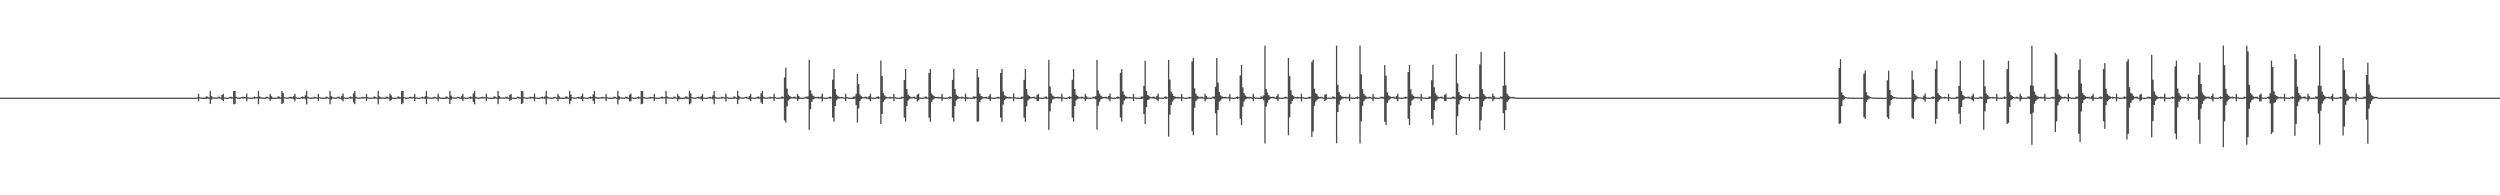 <?xml version="1.0" encoding="UTF-8"?>
<svg xmlns="http://www.w3.org/2000/svg" width="1920" height="150">
  <path d="M0 75.000h1v1.000H0zM1 75.000h1v1.000H1zM2 75.000h1v1.000H2zM3 75.000h1v1.000H3zM4 75.000h1v1.000H4zM5 75.000h1v1.000H5zM6 75.000h1v1.000H6zM7 75.000h1v1.000H7zM8 75.000h1v1.000H8zM9 75.000h1v1.000H9zM10 75.000h1v1.000H10zM11 75.000h1v1.000H11zM12 75.000h1v1.000H12zM13 75.000h1v1.000H13zM14 75.000h1v1.000H14zM15 75.000h1v1.000H15zM16 75.000h1v1.000H16zM17 75.000h1v1.000H17zM18 75.000h1v1.000H18zM19 75.000h1v1.000H19zM20 75.000h1v1.000H20zM21 75.000h1v1.000H21zM22 75.000h1v1.000H22zM23 75.000h1v1.000H23zM24 75.000h1v1.000H24zM25 75.000h1v1.000H25zM26 75.000h1v1.000H26zM27 75.000h1v1.000H27zM28 75.000h1v1.000H28zM29 75.000h1v1.000H29zM30 75.000h1v1.000H30zM31 75.000h1v1.000H31zM32 75.000h1v1.000H32zM33 75.000h1v1.000H33zM34 75.000h1v1.000H34zM35 75.000h1v1.000H35zM36 75.000h1v1.000H36zM37 75.000h1v1.000H37zM38 75.000h1v1.000H38zM39 75.000h1v1.000H39zM40 75.000h1v1.000H40zM41 75.000h1v1.000H41zM42 75.000h1v1.000H42zM43 75.000h1v1.000H43zM44 75.000h1v1.000H44zM45 75.000h1v1.000H45zM46 75.000h1v1.000H46zM47 75.000h1v1.000H47zM48 75.000h1v1.000H48zM49 75.000h1v1.000H49zM50 75.000h1v1.000H50zM51 75.000h1v1.000H51zM52 75.000h1v1.000H52zM53 75.000h1v1.000H53zM54 75.000h1v1.000H54zM55 75.000h1v1.000H55zM56 75.000h1v1.000H56zM57 75.000h1v1.000H57zM58 75.000h1v1.000H58zM59 75.000h1v1.000H59zM60 75.000h1v1.000H60zM61 75.000h1v1.000H61zM62 75.000h1v1.000H62zM63 75.000h1v1.000H63zM64 75.000h1v1.000H64zM65 75.000h1v1.000H65zM66 75.000h1v1.000H66zM67 75.000h1v1.000H67zM68 75.000h1v1.000H68zM69 75.000h1v1.000H69zM70 75.000h1v1.000H70zM71 75.000h1v1.000H71zM72 75.000h1v1.000H72zM73 75.000h1v1.000H73zM74 75.000h1v1.000H74zM75 75.000h1v1.000H75zM76 75.000h1v1.000H76zM77 75.000h1v1.000H77zM78 75.000h1v1.000H78zM79 75.000h1v1.000H79zM80 75.000h1v1.000H80zM81 75.000h1v1.000H81zM82 75.000h1v1.000H82zM83 75.000h1v1.000H83zM84 75.000h1v1.000H84zM85 75.000h1v1.000H85zM86 75.000h1v1.000H86zM87 75.000h1v1.000H87zM88 75.000h1v1.000H88zM89 75.000h1v1.000H89zM90 75.000h1v1.000H90zM91 75.000h1v1.000H91zM92 75.000h1v1.000H92zM93 75.000h1v1.000H93zM94 75.000h1v1.000H94zM95 75.000h1v1.000H95zM96 75.000h1v1.000H96zM97 75.000h1v1.000H97zM98 75.000h1v1.000H98zM99 75.000h1v1.000H99zM100 75.000h1v1.000H100zM101 75.000h1v1.000H101zM102 75.000h1v1.000H102zM103 75.000h1v1.000H103zM104 75.000h1v1.000H104zM105 75.000h1v1.000H105zM106 75.000h1v1.000H106zM107 75.000h1v1.000H107zM108 75.000h1v1.000H108zM109 75.000h1v1.000H109zM110 75.000h1v1.000H110zM111 75.000h1v1.000H111zM112 75.000h1v1.000H112zM113 75.000h1v1.000H113zM114 75.000h1v1.000H114zM115 75.000h1v1.000H115zM116 75.000h1v1.000H116zM117 75.000h1v1.000H117zM118 75.000h1v1.000H118zM119 75.000h1v1.000H119zM120 75.000h1v1.000H120zM121 75.000h1v1.000H121zM122 75.000h1v1.000H122zM123 75.000h1v1.000H123zM124 75.000h1v1.000H124zM125 75.000h1v1.000H125zM126 75.000h1v1.000H126zM127 75.000h1v1.000H127zM128 75.000h1v1.000H128zM129 75.000h1v1.000H129zM130 75.000h1v1.000H130zM131 75.000h1v1.000H131zM132 75.000h1v1.000H132zM133 75.000h1v1.000H133zM134 75.000h1v1.000H134zM135 75.000h1v1.000H135zM136 75.000h1v1.000H136zM137 75.000h1v1.000H137zM138 75.000h1v1.000H138zM139 75.000h1v1.000H139zM140 75.000h1v1.000H140zM141 75.000h1v1.000H141zM142 75.000h1v1.000H142zM143 75.000h1v1.000H143zM144 75.000h1v1.000H144zM145 75.000h1v1.000H145zM146 75.000h1v1.000H146zM147 75.000h1v1.000H147zM148 75.000h1v1.000H148zM149 75.000h1v1.000H149zM150 75.000h1v1.000H150zM151 74.722h1v1.000H151zM152 72.020h1v5.686H152zM153 74.587h1v1.000H153zM154 74.916h1v1.000H154zM155 74.962h1v1.000H155zM156 74.973h1v1.000H156zM157 74.967h1v1.000H157zM158 74.044h1v1.959H158zM159 74.142h1v1.625H159zM160 74.861h1v1.000H160zM161 69.808h1v10.137H161zM162 73.796h1v2.728H162zM163 74.757h1v1.000H163zM164 74.860h1v1.000H164zM165 74.859h1v1.000H165zM166 74.905h1v1.000H166zM167 74.264h1v1.304H167zM168 74.302h1v1.488H168zM169 74.887h1v1.000H169zM170 72.965h1v3.779H170zM171 72.065h1v5.482H171zM172 74.820h1v1.000H172zM173 74.959h1v1.000H173zM174 74.974h1v1.000H174zM175 74.982h1v1.000H175zM176 74.446h1v1.025H176zM177 74.270h1v1.516H177zM178 74.723h1v1.000H178zM179 69.866h1v10.278H179zM180 69.746h1v10.065H180zM181 74.321h1v1.156H181zM182 74.858h1v1.000H182zM183 74.887h1v1.000H183zM184 74.868h1v1.000H184zM185 74.586h1v1.000H185zM186 74.252h1v1.556H186zM187 74.616h1v1.000H187zM188 74.520h1v1.123H188zM189 71.843h1v5.961H189zM190 74.731h1v1.000H190zM191 74.940h1v1.000H191zM192 74.964h1v1.000H192zM193 74.979h1v1.000H193zM194 74.659h1v1.000H194zM195 74.156h1v1.711H195zM196 74.588h1v1.000H196zM197 74.492h1v1.036H197zM198 69.854h1v10.192H198zM199 74.106h1v1.615H199zM200 74.760h1v1.000H200zM201 74.872h1v1.000H201zM202 74.864h1v1.000H202zM203 74.916h1v1.000H203zM204 74.324h1v1.383H204zM205 74.348h1v1.204H205zM206 74.898h1v1.000H206zM207 72.144h1v5.482H207zM208 73.902h1v2.246H208zM209 74.911h1v1.000H209zM210 74.960h1v1.000H210zM211 74.975h1v1.000H211zM212 74.967h1v1.000H212zM213 74.095h1v1.587H213zM214 74.192h1v1.759H214zM215 74.867h1v1.000H215zM216 69.845h1v10.101H216zM217 71.438h1v7.766H217zM218 74.533h1v1.000H218zM219 74.859h1v1.000H219zM220 74.889h1v1.000H220zM221 74.861h1v1.000H221zM222 74.430h1v1.069H222zM223 74.239h1v1.574H223zM224 74.714h1v1.000H224zM225 73.834h1v2.436H225zM226 72.020h1v5.812H226zM227 74.769h1v1.000H227zM228 74.944h1v1.000H228zM229 74.968h1v1.000H229zM230 74.981h1v1.000H230zM231 74.494h1v1.097H231zM232 74.076h1v1.916H232zM233 74.528h1v1.000H233zM234 73.129h1v3.161H234zM235 69.731h1v10.424H235zM236 74.305h1v1.287H236zM237 74.826h1v1.000H237zM238 74.870h1v1.000H238zM239 74.869h1v1.000H239zM240 74.743h1v1.000H240zM241 74.264h1v1.527H241zM242 74.546h1v1.000H242zM243 74.789h1v1.000H243zM244 72.101h1v5.454H244zM245 74.594h1v1.000H245zM246 74.922h1v1.000H246zM247 74.966h1v1.000H247zM248 74.975h1v1.000H248zM249 74.966h1v1.000H249zM250 74.254h1v1.509H250zM251 74.327h1v1.275H251zM252 74.890h1v1.000H252zM253 69.842h1v10.224H253zM254 73.834h1v2.684H254zM255 74.600h1v1.000H255zM256 74.864h1v1.000H256zM257 74.865h1v1.000H257zM258 74.873h1v1.000H258zM259 74.242h1v1.279H259zM260 74.272h1v1.516H260zM261 74.886h1v1.000H261zM262 73.582h1v3.075H262zM263 71.875h1v5.971H263zM264 74.797h1v1.000H264zM265 74.952h1v1.000H265zM266 74.972h1v1.000H266zM267 74.981h1v1.000H267zM268 74.390h1v1.145H268zM269 74.164h1v1.710H269zM270 74.687h1v1.000H270zM271 71.673h1v6.971H271zM272 69.849h1v10.120H272zM273 74.297h1v1.300H273zM274 74.824h1v1.000H274zM275 74.889h1v1.000H275zM276 74.862h1v1.000H276zM277 74.636h1v1.000H277zM278 74.330h1v1.383H278zM279 74.662h1v1.000H279zM280 74.547h1v1.011H280zM281 72.178h1v5.482H281zM282 74.611h1v1.000H282zM283 74.947h1v1.000H283zM284 74.968h1v1.000H284zM285 74.975h1v1.000H285zM286 74.682h1v1.000H286zM287 74.103h1v1.854H287zM288 74.385h1v1.214H288zM289 74.887h1v1.000H289zM290 69.704h1v10.471H290zM291 74.086h1v1.874H291zM292 74.763h1v1.000H292zM293 74.869h1v1.000H293zM294 74.868h1v1.000H294zM295 74.915h1v1.000H295zM296 74.235h1v1.583H296zM297 74.352h1v1.330H297zM298 74.882h1v1.000H298zM299 71.918h1v5.773H299zM300 73.192h1v3.619H300zM301 74.906h1v1.000H301zM302 74.957h1v1.000H302zM303 74.973h1v1.000H303zM304 74.981h1v1.000H304zM305 74.085h1v1.545H305zM306 74.171h1v1.826H306zM307 74.859h1v1.000H307zM308 69.867h1v10.224H308zM309 69.815h1v9.481H309zM310 74.539h1v1.000H310zM311 74.858h1v1.000H311zM312 74.888h1v1.000H312zM313 74.866h1v1.000H313zM314 74.440h1v1.041H314zM315 74.255h1v1.517H315zM316 74.729h1v1.000H316zM317 74.342h1v1.235H317zM318 72.126h1v5.473H318zM319 74.778h1v1.000H319zM320 74.946h1v1.000H320zM321 74.970h1v1.000H321zM322 74.982h1v1.000H322zM323 74.590h1v1.000H323zM324 74.259h1v1.510H324zM325 74.634h1v1.000H325zM326 73.914h1v2.120H326zM327 69.851h1v10.144H327zM328 74.300h1v1.406H328zM329 74.824h1v1.000H329zM330 74.874h1v1.000H330zM331 74.863h1v1.000H331zM332 74.752h1v1.000H332zM333 74.248h1v1.547H333zM334 74.505h1v1.000H334zM335 74.886h1v1.000H335zM336 71.910h1v5.977H336zM337 74.352h1v1.257H337zM338 74.915h1v1.000H338zM339 74.962h1v1.000H339zM340 74.973h1v1.000H340zM341 74.965h1v1.000H341zM342 74.171h1v1.709H342zM343 74.264h1v1.460H343zM344 74.879h1v1.000H344zM345 69.845h1v10.047H345zM346 73.366h1v3.342H346zM347 74.597h1v1.000H347zM348 74.860h1v1.000H348zM349 74.859h1v1.000H349zM350 74.874h1v1.000H350zM351 74.336h1v1.132H351zM352 74.368h1v1.350H352zM353 74.898h1v1.000H353zM354 73.810h1v2.357H354zM355 72.085h1v5.453H355zM356 74.775h1v1.000H356zM357 74.956h1v1.000H357zM358 74.974h1v1.000H358zM359 74.982h1v1.000H359zM360 74.328h1v1.247H360zM361 74.111h1v1.852H361zM362 74.660h1v1.000H362zM363 71.705h1v6.511H363zM364 69.786h1v10.327H364zM365 74.318h1v1.275H365zM366 74.826h1v1.000H366zM367 74.871h1v1.000H367zM368 74.867h1v1.000H368zM369 74.576h1v1.000H369zM370 74.226h1v1.572H370zM371 74.623h1v1.000H371zM372 74.597h1v1.000H372zM373 71.943h1v5.796H373zM374 74.575h1v1.000H374zM375 74.917h1v1.000H375zM376 74.963h1v1.000H376zM377 74.973h1v1.000H377zM378 74.926h1v1.000H378zM379 74.058h1v1.916H379zM380 74.248h1v1.360H380zM381 74.862h1v1.000H381zM382 69.855h1v10.163H382zM383 73.841h1v2.151H383zM384 74.760h1v1.000H384zM385 74.873h1v1.000H385zM386 74.863h1v1.000H386zM387 74.916h1v1.000H387zM388 74.260h1v1.299H388zM389 74.292h1v1.487H389zM390 74.888h1v1.000H390zM391 72.864h1v4.773H391zM392 72.157h1v4.632H392zM393 74.886h1v1.000H393zM394 74.960h1v1.000H394zM395 74.974h1v1.000H395zM396 74.982h1v1.000H396zM397 74.265h1v1.208H397zM398 74.343h1v1.432H398zM399 74.823h1v1.000H399zM400 69.844h1v10.074H400zM401 70.025h1v9.285H401zM402 74.533h1v1.000H402zM403 74.860h1v1.000H403zM404 74.888h1v1.000H404zM405 74.860h1v1.000H405zM406 74.592h1v1.000H406zM407 74.255h1v1.546H407zM408 74.636h1v1.000H408zM409 74.374h1v1.277H409zM410 71.812h1v5.953H410zM411 74.754h1v1.000H411zM412 74.939h1v1.000H412zM413 74.967h1v1.000H413zM414 74.978h1v1.000H414zM415 74.549h1v1.000H415zM416 74.178h1v1.708H416zM417 74.580h1v1.000H417zM418 74.054h1v1.895H418zM419 69.759h1v10.374H419zM420 74.120h1v1.563H420zM421 74.762h1v1.000H421zM422 74.871h1v1.000H422zM423 74.868h1v1.000H423zM424 74.915h1v1.000H424zM425 74.332h1v1.390H425zM426 74.461h1v1.000H426zM427 74.896h1v1.000H427zM428 72.110h1v5.459H428zM429 74.004h1v1.908H429zM430 74.921h1v1.000H430zM431 74.959h1v1.000H431zM432 74.975h1v1.000H432zM433 74.966h1v1.000H433zM434 74.086h1v1.587H434zM435 74.177h1v1.763H435zM436 74.866h1v1.000H436zM437 69.858h1v10.183H437zM438 72.648h1v4.814H438zM439 74.600h1v1.000H439zM440 74.859h1v1.000H440zM441 74.889h1v1.000H441zM442 74.864h1v1.000H442zM443 74.423h1v1.076H443zM444 74.231h1v1.574H444zM445 74.816h1v1.000H445zM446 73.797h1v2.464H446zM447 71.974h1v5.807H447zM448 74.766h1v1.000H448zM449 74.943h1v1.000H449zM450 74.968h1v1.000H450zM451 74.981h1v1.000H451zM452 74.485h1v1.098H452zM453 74.065h1v1.917H453zM454 74.533h1v1.000H454zM455 72.541h1v4.925H455zM456 69.847h1v10.096H456zM457 74.294h1v1.304H457zM458 74.824h1v1.000H458zM459 74.875h1v1.000H459zM460 74.861h1v1.000H460zM461 74.647h1v1.000H461zM462 74.266h1v1.518H462zM463 74.628h1v1.000H463zM464 74.741h1v1.000H464zM465 72.190h1v5.481H465zM466 74.613h1v1.000H466zM467 74.923h1v1.000H467zM468 74.965h1v1.000H468zM469 74.975h1v1.000H469zM470 74.969h1v1.000H470zM471 74.272h1v1.509H471zM472 74.358h1v1.237H472zM473 74.893h1v1.000H473zM474 69.731h1v10.423H474zM475 73.823h1v2.690H475zM476 74.761h1v1.000H476zM477 74.865h1v1.000H477zM478 74.869h1v1.000H478zM479 74.913h1v1.000H479zM480 74.251h1v1.330H480zM481 74.368h1v1.437H481zM482 74.884h1v1.000H482zM483 72.788h1v4.978H483zM484 71.838h1v5.946H484zM485 74.802h1v1.000H485zM486 74.956h1v1.000H486zM487 74.972h1v1.000H487zM488 74.981h1v1.000H488zM489 74.383h1v1.151H489zM490 74.156h1v1.707H490zM491 74.691h1v1.000H491zM492 69.864h1v10.200H492zM493 69.843h1v9.862H493zM494 74.538h1v1.000H494zM495 74.859h1v1.000H495zM496 74.888h1v1.000H496zM497 74.865h1v1.000H497zM498 74.630h1v1.000H498zM499 74.323h1v1.382H499zM500 74.666h1v1.000H500zM501 74.551h1v1.017H501zM502 72.136h1v5.476H502zM503 74.752h1v1.000H503zM504 74.946h1v1.000H504zM505 74.968h1v1.000H505zM506 74.982h1v1.000H506zM507 74.556h1v1.000H507zM508 74.093h1v1.855H508zM509 74.550h1v1.000H509zM510 74.492h1v1.040H510zM511 69.849h1v10.120H511zM512 74.101h1v1.608H512zM513 74.759h1v1.000H513zM514 74.874h1v1.000H514zM515 74.862h1v1.000H515zM516 74.916h1v1.000H516zM517 74.237h1v1.574H517zM518 74.274h1v1.351H518zM519 74.883h1v1.000H519zM520 72.008h1v5.811H520zM521 73.835h1v2.368H521zM522 74.905h1v1.000H522zM523 74.958h1v1.000H523zM524 74.974h1v1.000H524zM525 74.967h1v1.000H525zM526 74.073h1v1.636H526zM527 74.179h1v1.810H527zM528 74.864h1v1.000H528zM529 69.705h1v10.470H529zM530 71.678h1v7.664H530zM531 74.544h1v1.000H531zM532 74.858h1v1.000H532zM533 74.886h1v1.000H533zM534 74.868h1v1.000H534zM535 74.456h1v1.028H535zM536 74.262h1v1.527H536zM537 74.722h1v1.000H537zM538 73.818h1v2.352H538zM539 72.093h1v5.447H539zM540 74.777h1v1.000H540zM541 74.945h1v1.000H541zM542 74.970h1v1.000H542zM543 74.980h1v1.000H543zM544 74.605h1v1.000H544zM545 74.279h1v1.507H545zM546 74.627h1v1.000H546zM547 73.139h1v3.152H547zM548 69.813h1v10.277H548zM549 74.314h1v1.280H549zM550 74.825h1v1.000H550zM551 74.872h1v1.000H551zM552 74.866h1v1.000H552zM553 74.734h1v1.000H553zM554 74.241h1v1.545H554zM555 74.525h1v1.000H555zM556 74.763h1v1.000H556zM557 71.865h1v5.967H557zM558 74.565h1v1.000H558zM559 74.914h1v1.000H559zM560 74.962h1v1.000H560zM561 74.973h1v1.000H561zM562 74.964h1v1.000H562zM563 74.162h1v1.709H563zM564 74.248h1v1.431H564zM565 74.877h1v1.000H565zM566 69.852h1v10.143H566zM567 73.831h1v2.688H567zM568 74.598h1v1.000H568zM569 74.863h1v1.000H569zM570 74.863h1v1.000H570zM571 74.876h1v1.000H571zM572 74.328h1v1.140H572zM573 74.355h1v1.356H573zM574 74.898h1v1.000H574zM575 73.682h1v2.849H575zM576 72.168h1v5.481H576zM577 74.812h1v1.000H577zM578 74.955h1v1.000H578zM579 74.974h1v1.000H579zM580 74.982h1v1.000H580zM581 74.343h1v1.238H581zM582 74.100h1v1.855H582zM583 74.659h1v1.000H583zM584 71.634h1v7.024H584zM585 69.845h1v10.047H585zM586 74.287h1v1.311H586zM587 74.824h1v1.000H587zM588 74.888h1v1.000H588zM589 74.859h1v1.000H589zM590 74.590h1v1.000H590zM591 74.243h1v1.573H591zM592 74.612h1v1.000H592zM593 74.538h1v1.093H593zM594 71.909h1v5.780H594zM595 74.567h1v1.000H595zM596 74.941h1v1.000H596zM597 74.965h1v1.000H597zM598 74.973h1v1.000H598zM599 74.693h1v1.000H599zM600 74.082h1v1.913H600zM601 74.428h1v1.184H601zM602 59.511h1v32.973H602zM603 51.916h1v42.129H603zM604 68.062h1v13.674H604zM605 72.670h1v4.486H605zM606 73.696h1v2.471H606zM607 74.360h1v1.389H607zM608 74.626h1v1.000H608zM609 74.281h1v1.463H609zM610 74.206h1v1.393H610zM611 74.876h1v1.000H611zM612 72.102h1v5.491H612zM613 73.756h1v2.435H613zM614 74.905h1v1.000H614zM615 74.958h1v1.000H615zM616 74.973h1v1.000H616zM617 74.982h1v1.000H617zM618 74.234h1v1.287H618zM619 74.308h1v1.485H619zM620 74.042h1v1.967H620zM621 45.886h1v53.824H621zM622 69.381h1v14.541H622zM623 71.971h1v6.196H623zM624 73.505h1v2.794H624zM625 74.164h1v1.711H625zM626 74.567h1v1.000H626zM627 74.385h1v1.141H627zM628 74.244h1v1.543H628zM629 74.672h1v1.000H629zM630 74.146h1v1.506H630zM631 71.839h1v6.086H631zM632 74.754h1v1.000H632zM633 74.934h1v1.000H633zM634 74.966h1v1.000H634zM635 74.979h1v1.000H635zM636 74.526h1v1.029H636zM637 74.126h1v1.795H637zM638 74.563h1v1.000H638zM639 61.243h1v29.097H639zM640 52.979h1v40.452H640zM641 68.338h1v13.123H641zM642 72.717h1v4.374H642zM643 73.853h1v2.074H643zM644 74.363h1v1.371H644zM645 74.634h1v1.000H645zM646 74.282h1v1.416H646zM647 74.524h1v1.000H647zM648 74.883h1v1.000H648zM649 72.033h1v5.526H649zM650 74.441h1v1.147H650zM651 74.924h1v1.000H651zM652 74.965h1v1.000H652zM653 74.973h1v1.000H653zM654 74.964h1v1.000H654zM655 74.070h1v1.932H655zM656 74.204h1v1.645H656zM657 71.989h1v8.742H657zM658 56.676h1v37.500H658zM659 64.578h1v18.698H659zM660 72.518h1v5.164H660zM661 73.868h1v2.282H661zM662 74.447h1v1.136H662zM663 74.676h1v1.000H663zM664 74.180h1v1.380H664zM665 74.284h1v1.551H665zM666 74.858h1v1.000H666zM667 73.676h1v2.640H667zM668 71.884h1v5.886H668zM669 74.756h1v1.000H669zM670 74.951h1v1.000H670zM671 74.970h1v1.000H671zM672 74.981h1v1.000H672zM673 74.257h1v1.390H673zM674 74.010h1v2.007H674zM675 74.630h1v1.000H675zM676 46.464h1v48.753H676zM677 58.423h1v29.120H677zM678 71.556h1v6.604H678zM679 73.307h1v3.396H679zM680 74.226h1v1.538H680zM681 74.575h1v1.000H681zM682 74.578h1v1.016H682zM683 74.246h1v1.521H683zM684 74.602h1v1.000H684zM685 74.580h1v1.000H685zM686 72.101h1v5.591H686zM687 74.588h1v1.000H687zM688 74.925h1v1.000H688zM689 74.965h1v1.000H689zM690 74.973h1v1.000H690zM691 74.916h1v1.000H691zM692 74.227h1v1.584H692zM693 74.377h1v1.131H693zM694 61.450h1v28.868H694zM695 53.006h1v40.396H695zM696 68.371h1v13.063H696zM697 72.722h1v4.443H697zM698 73.716h1v2.439H698zM699 74.352h1v1.381H699zM700 74.631h1v1.000H700zM701 74.273h1v1.292H701zM702 74.212h1v1.569H702zM703 74.874h1v1.000H703zM704 72.590h1v5.341H704zM705 71.908h1v5.130H705zM706 74.878h1v1.000H706zM707 74.955h1v1.000H707zM708 74.971h1v1.000H708zM709 74.978h1v1.000H709zM710 74.145h1v1.429H710zM711 74.222h1v1.694H711zM712 74.790h1v1.000H712zM713 55.988h1v34.358H713zM714 52.945h1v40.608H714zM715 71.715h1v6.782H715zM716 73.102h1v3.557H716zM717 73.858h1v2.031H717zM718 74.368h1v1.091H718zM719 74.447h1v1.000H719zM720 74.332h1v1.355H720zM721 74.619h1v1.000H721zM722 74.379h1v1.217H722zM723 72.065h1v5.515H723zM724 74.766h1v1.000H724zM725 74.937h1v1.000H725zM726 74.970h1v1.000H726zM727 74.979h1v1.000H727zM728 74.477h1v1.111H728zM729 74.047h1v1.927H729zM730 74.539h1v1.000H730zM731 61.335h1v29.037H731zM732 52.944h1v40.563H732zM733 68.334h1v13.147H733zM734 72.721h1v4.368H734zM735 73.714h1v2.437H735zM736 74.367h1v1.367H736zM737 74.632h1v1.000H737zM738 74.183h1v1.601H738zM739 74.349h1v1.195H739zM740 74.872h1v1.000H740zM741 71.936h1v5.850H741zM742 74.390h1v1.371H742zM743 74.910h1v1.000H743zM744 74.955h1v1.000H744zM745 74.971h1v1.000H745zM746 74.964h1v1.000H746zM747 74.030h1v1.695H747zM748 74.154h1v1.860H748zM749 74.246h1v1.052H749zM750 52.930h1v40.530H750zM751 59.251h1v34.049H751zM752 71.860h1v6.638H752zM753 73.615h1v3.049H753zM754 74.069h1v1.818H754zM755 74.631h1v1.000H755zM756 74.394h1v1.102H756zM757 74.221h1v1.542H757zM758 74.830h1v1.000H758zM759 73.817h1v2.430H759zM760 72.144h1v5.541H760zM761 74.771h1v1.000H761zM762 74.939h1v1.000H762zM763 74.970h1v1.000H763zM764 74.980h1v1.000H764zM765 74.587h1v1.000H765zM766 74.238h1v1.576H766zM767 74.613h1v1.000H767zM768 56.013h1v34.316H768zM769 52.943h1v40.624H769zM770 70.121h1v10.207H770zM771 73.100h1v3.759H771zM772 73.858h1v2.060H772zM773 74.367h1v1.159H773zM774 74.623h1v1.000H774zM775 74.250h1v1.521H775zM776 74.579h1v1.000H776zM777 74.636h1v1.000H777zM778 71.804h1v5.981H778zM779 74.542h1v1.000H779zM780 74.919h1v1.000H780zM781 74.962h1v1.000H781zM782 74.971h1v1.000H782zM783 74.961h1v1.000H783zM784 74.155h1v1.767H784zM785 74.279h1v1.449H785zM786 61.325h1v29.058H786zM787 52.923h1v40.605H787zM788 68.327h1v13.352H788zM789 72.719h1v4.448H789zM790 73.714h1v2.446H790zM791 74.352h1v1.384H791zM792 74.631h1v1.000H792zM793 74.344h1v1.134H793zM794 74.262h1v1.421H794zM795 74.884h1v1.000H795zM796 72.925h1v4.628H796zM797 72.089h1v5.536H797zM798 74.812h1v1.000H798zM799 74.957h1v1.000H799zM800 74.973h1v1.000H800zM801 74.981h1v1.000H801zM802 74.289h1v1.336H802zM803 74.054h1v1.929H803zM804 74.779h1v1.000H804zM805 45.950h1v53.731H805zM806 66.477h1v19.050H806zM807 71.790h1v7.486H807zM808 73.457h1v2.956H808zM809 74.080h1v1.793H809zM810 74.491h1v1.110H810zM811 74.488h1v1.000H811zM812 74.233h1v1.570H812zM813 74.594h1v1.000H813zM814 74.467h1v1.157H814zM815 71.937h1v5.920H815zM816 74.742h1v1.000H816zM817 74.936h1v1.000H817zM818 74.965h1v1.000H818zM819 74.980h1v1.000H819zM820 74.521h1v1.000H820zM821 74.025h1v2.010H821zM822 74.510h1v1.022H822zM823 61.312h1v29.000H823zM824 53.043h1v40.332H824zM825 68.365h1v13.070H825zM826 72.722h1v4.363H826zM827 73.714h1v2.434H827zM828 74.364h1v1.369H828zM829 74.631h1v1.000H829zM830 74.291h1v1.479H830zM831 74.230h1v1.368H831zM832 74.875h1v1.000H832zM833 72.046h1v5.509H833zM834 73.908h1v2.306H834zM835 74.904h1v1.000H835zM836 74.957h1v1.000H836zM837 74.973h1v1.000H837zM838 74.964h1v1.000H838zM839 74.243h1v1.352H839zM840 74.353h1v1.468H840zM841 73.820h1v2.491H841zM842 46.001h1v53.575H842zM843 69.380h1v11.871H843zM844 71.982h1v6.155H844zM845 73.514h1v2.772H845zM846 74.169h1v1.704H846zM847 74.570h1v1.000H847zM848 74.379h1v1.145H848zM849 74.238h1v1.539H849zM850 74.704h1v1.000H850zM851 73.657h1v2.706H851zM852 71.799h1v6.066H852zM853 74.752h1v1.000H853zM854 74.933h1v1.000H854zM855 74.966h1v1.000H855zM856 74.979h1v1.000H856zM857 74.518h1v1.029H857zM858 74.117h1v1.795H858zM859 74.568h1v1.000H859zM860 55.924h1v34.342H860zM861 53.064h1v40.368H861zM862 70.151h1v10.148H862zM863 72.727h1v4.354H863zM864 73.857h1v2.065H864zM865 74.367h1v1.322H865zM866 74.634h1v1.000H866zM867 74.271h1v1.420H867zM868 74.606h1v1.000H868zM869 74.773h1v1.000H869zM870 72.118h1v5.547H870zM871 74.592h1v1.000H871zM872 74.926h1v1.000H872zM873 74.964h1v1.000H873zM874 74.973h1v1.000H874zM875 74.966h1v1.000H875zM876 74.060h1v1.931H876zM877 74.184h1v1.621H877zM878 65.977h1v21.546H878zM879 46.626h1v48.602H879zM880 69.873h1v12.355H880zM881 72.835h1v4.092H881zM882 73.763h1v2.508H882zM883 74.386h1v1.065H883zM884 74.645h1v1.000H884zM885 74.231h1v1.388H885zM886 74.289h1v1.516H886zM887 74.867h1v1.000H887zM888 73.589h1v3.039H888zM889 71.870h1v5.846H889zM890 74.803h1v1.000H890zM891 74.950h1v1.000H891zM892 74.971h1v1.000H892zM893 74.980h1v1.000H893zM894 74.259h1v1.385H894zM895 74.045h1v1.985H895zM896 74.631h1v1.000H896zM897 46.016h1v58.939H897zM898 61.010h1v27.003H898zM899 70.395h1v10.249H899zM900 71.964h1v6.140H900zM901 73.660h1v2.926H901zM902 74.212h1v1.570H902zM903 74.578h1v1.000H903zM904 74.291h1v1.416H904zM905 74.614h1v1.000H905zM906 74.535h1v1.069H906zM907 72.126h1v5.476H907zM908 74.592h1v1.000H908zM909 74.940h1v1.000H909zM910 74.967h1v1.000H910zM911 74.976h1v1.000H911zM912 74.734h1v1.000H912zM913 74.243h1v1.534H913zM914 74.546h1v1.000H914zM915 47.244h1v53.441H915zM916 44.548h1v59.361H916zM917 67.851h1v14.922H917zM918 71.947h1v5.790H918zM919 73.586h1v2.784H919zM920 74.136h1v1.649H920zM921 74.650h1v1.000H921zM922 74.228h1v1.518H922zM923 74.360h1v1.304H923zM924 74.880h1v1.000H924zM925 71.929h1v5.968H925zM926 73.699h1v2.574H926zM927 74.900h1v1.000H927zM928 74.952h1v1.000H928zM929 74.972h1v1.000H929zM930 74.979h1v1.000H930zM931 74.163h1v1.413H931zM932 74.235h1v1.644H932zM933 66.694h1v20.379H933zM934 44.488h1v59.404H934zM935 63.401h1v21.123H935zM936 70.661h1v7.412H936zM937 73.228h1v4.031H937zM938 74.051h1v1.900H938zM939 74.471h1v1.111H939zM940 74.481h1v1.130H940zM941 74.314h1v1.359H941zM942 74.740h1v1.000H942zM943 74.290h1v1.299H943zM944 72.223h1v5.488H944zM945 74.779h1v1.000H945zM946 74.945h1v1.000H946zM947 74.968h1v1.000H947zM948 74.980h1v1.000H948zM949 74.509h1v1.084H949zM950 74.102h1v1.863H950zM951 74.535h1v1.000H951zM952 57.952h1v33.274H952zM953 49.777h1v46.398H953zM954 67.101h1v14.857H954zM955 71.600h1v6.333H955zM956 73.294h1v3.067H956zM957 74.172h1v1.696H957zM958 74.566h1v1.000H958zM959 74.277h1v1.467H959zM960 74.430h1v1.118H960zM961 74.867h1v1.000H961zM962 71.975h1v5.728H962zM963 74.489h1v1.116H963zM964 74.923h1v1.000H964zM965 74.963h1v1.000H965zM966 74.972h1v1.000H966zM967 74.963h1v1.000H967zM968 74.055h1v1.912H968zM969 74.172h1v1.635H969zM970 73.321h1v3.708H970zM971 35.019h1v75.149H971zM972 68.399h1v13.405H972zM973 71.217h1v7.623H973zM974 73.135h1v3.724H974zM975 74.192h1v1.689H975zM976 74.506h1v1.000H976zM977 74.260h1v1.265H977zM978 74.322h1v1.400H978zM979 74.865h1v1.000H979zM980 73.830h1v2.393H980zM981 72.164h1v5.478H981zM982 74.821h1v1.000H982zM983 74.955h1v1.000H983zM984 74.974h1v1.000H984zM985 74.981h1v1.000H985zM986 74.449h1v1.058H986zM987 74.254h1v1.525H987zM988 74.715h1v1.000H988zM989 44.510h1v59.386H989zM990 58.465h1v31.579H990zM991 69.303h1v10.553H991zM992 72.900h1v4.581H992zM993 73.762h1v2.242H993zM994 74.422h1v1.160H994zM995 74.552h1v1.107H995zM996 74.236h1v1.516H996zM997 74.605h1v1.000H997zM998 74.553h1v1.000H998zM999 71.968h1v5.962H999zM1000 74.572h1v1.000H1000zM1001 74.922h1v1.000H1001zM1002 74.964h1v1.000H1002zM1003 74.972h1v1.000H1003zM1004 74.807h1v1.000H1004zM1005 74.172h1v1.712H1005zM1006 74.402h1v1.165H1006zM1007 47.665h1v57.495H1007zM1008 45.864h1v55.081H1008zM1009 68.130h1v13.154H1009zM1010 71.542h1v6.555H1010zM1011 72.344h1v4.516H1011zM1012 74.038h1v2.019H1012zM1013 74.461h1v1.142H1013zM1014 74.352h1v1.277H1014zM1015 74.434h1v1.216H1015zM1016 74.868h1v1.000H1016zM1017 72.695h1v4.873H1017zM1018 72.116h1v4.587H1018zM1019 74.886h1v1.000H1019zM1020 74.959h1v1.000H1020zM1021 74.974h1v1.000H1021zM1022 74.981h1v1.000H1022zM1023 74.105h1v1.511H1023zM1024 74.171h1v1.805H1024zM1025 74.774h1v1.000H1025zM1026 35.033h1v74.971H1026zM1027 65.203h1v20.806H1027zM1028 70.622h1v9.672H1028zM1029 73.064h1v4.083H1029zM1030 74.053h1v2.130H1030zM1031 74.413h1v1.309H1031zM1032 74.404h1v1.035H1032zM1033 74.232h1v1.514H1033zM1034 74.673h1v1.000H1034zM1035 74.367h1v1.244H1035zM1036 71.989h1v5.789H1036zM1037 74.764h1v1.000H1037zM1038 74.936h1v1.000H1038zM1039 74.969h1v1.000H1039zM1040 74.980h1v1.000H1040zM1041 74.480h1v1.119H1041zM1042 74.056h1v1.924H1042zM1043 74.528h1v1.000H1043zM1044 34.970h1v75.189H1044zM1045 57.042h1v36.122H1045zM1046 68.529h1v12.738H1046zM1047 72.152h1v5.593H1047zM1048 73.426h1v2.875H1048zM1049 74.192h1v1.628H1049zM1050 74.677h1v1.000H1050zM1051 74.266h1v1.461H1051zM1052 74.422h1v1.100H1052zM1053 74.873h1v1.000H1053zM1054 72.197h1v5.480H1054zM1055 74.419h1v1.287H1055zM1056 74.920h1v1.000H1056zM1057 74.965h1v1.000H1057zM1058 74.975h1v1.000H1058zM1059 74.966h1v1.000H1059zM1060 74.261h1v1.311H1060zM1061 74.366h1v1.419H1061zM1062 74.327h1v1.465H1062zM1063 49.986h1v43.565H1063zM1064 58.106h1v37.905H1064zM1065 70.989h1v7.944H1065zM1066 73.270h1v3.904H1066zM1067 73.923h1v2.298H1067zM1068 74.434h1v1.034H1068zM1069 74.382h1v1.104H1069zM1070 74.263h1v1.469H1070zM1071 74.838h1v1.000H1071zM1072 73.669h1v2.630H1072zM1073 71.878h1v5.864H1073zM1074 74.751h1v1.000H1074zM1075 74.933h1v1.000H1075zM1076 74.972h1v1.000H1076zM1077 74.978h1v1.000H1077zM1078 74.556h1v1.000H1078zM1079 74.182h1v1.706H1079zM1080 74.574h1v1.000H1080zM1081 55.276h1v35.954H1081zM1082 49.774h1v46.359H1082zM1083 68.534h1v12.509H1083zM1084 72.404h1v4.794H1084zM1085 73.476h1v2.850H1085zM1086 74.246h1v1.412H1086zM1087 74.567h1v1.000H1087zM1088 74.300h1v1.333H1088zM1089 74.607h1v1.000H1089zM1090 74.681h1v1.000H1090zM1091 72.161h1v5.421H1091zM1092 74.596h1v1.000H1092zM1093 74.927h1v1.000H1093zM1094 74.965h1v1.000H1094zM1095 74.974h1v1.000H1095zM1096 74.966h1v1.000H1096zM1097 74.088h1v1.855H1097zM1098 74.264h1v1.335H1098zM1099 61.667h1v29.618H1099zM1100 49.755h1v46.373H1100zM1101 67.041h1v17.420H1101zM1102 71.615h1v6.314H1102zM1103 73.270h1v3.920H1103zM1104 74.176h1v1.696H1104zM1105 74.558h1v1.000H1105zM1106 74.265h1v1.279H1106zM1107 74.233h1v1.503H1107zM1108 74.864h1v1.000H1108zM1109 72.856h1v4.788H1109zM1110 72.035h1v5.753H1110zM1111 74.884h1v1.000H1111zM1112 74.956h1v1.000H1112zM1113 74.972h1v1.000H1113zM1114 74.980h1v1.000H1114zM1115 74.308h1v1.325H1115zM1116 74.070h1v1.913H1116zM1117 74.775h1v1.000H1117zM1118 41.435h1v62.222H1118zM1119 63.971h1v25.339H1119zM1120 70.708h1v9.443H1120zM1121 73.002h1v3.958H1121zM1122 73.654h1v2.417H1122zM1123 74.242h1v1.348H1123zM1124 74.513h1v1.000H1124zM1125 74.287h1v1.438H1125zM1126 74.599h1v1.000H1126zM1127 74.545h1v1.054H1127zM1128 72.102h1v5.432H1128zM1129 74.773h1v1.000H1129zM1130 74.939h1v1.000H1130zM1131 74.967h1v1.000H1131zM1132 74.980h1v1.000H1132zM1133 74.639h1v1.000H1133zM1134 74.263h1v1.532H1134zM1135 74.619h1v1.000H1135zM1136 49.510h1v50.521H1136zM1137 39.803h1v52.728H1137zM1138 68.549h1v13.437H1138zM1139 72.170h1v5.515H1139zM1140 73.409h1v2.939H1140zM1141 74.321h1v1.531H1141zM1142 74.599h1v1.000H1142zM1143 74.277h1v1.495H1143zM1144 74.388h1v1.283H1144zM1145 74.887h1v1.000H1145zM1146 71.889h1v5.934H1146zM1147 73.847h1v2.446H1147zM1148 74.898h1v1.000H1148zM1149 74.954h1v1.000H1149zM1150 74.971h1v1.000H1150zM1151 74.962h1v1.000H1151zM1152 74.152h1v1.481H1152zM1153 74.260h1v1.612H1153zM1154 65.861h1v21.147H1154zM1155 39.680h1v60.069H1155zM1156 65.610h1v19.019H1156zM1157 71.923h1v6.217H1157zM1158 73.411h1v3.729H1158zM1159 74.159h1v1.776H1159zM1160 74.516h1v1.000H1160zM1161 74.437h1v1.116H1161zM1162 74.338h1v1.316H1162zM1163 74.728h1v1.000H1163zM1164 74.956h1v1.000H1164zM1165 74.976h1v1.000H1165zM1166 74.990h1v1.000H1166zM1167 74.994h1v1.000H1167zM1168 74.996h1v1.000H1168zM1169 74.997h1v1.000H1169zM1170 74.998h1v1.000H1170zM1171 74.999h1v1.000H1171zM1172 74.999h1v1.000H1172zM1173 74.999h1v1.000H1173zM1174 74.999h1v1.000H1174zM1175 75.000h1v1.000H1175zM1176 75.000h1v1.000H1176zM1177 75.000h1v1.000H1177zM1178 75.000h1v1.000H1178zM1179 75.000h1v1.000H1179zM1180 75.000h1v1.000H1180zM1181 75.000h1v1.000H1181zM1182 75.000h1v1.000H1182zM1183 75.000h1v1.000H1183zM1184 75.000h1v1.000H1184zM1185 75.000h1v1.000H1185zM1186 75.000h1v1.000H1186zM1187 75.000h1v1.000H1187zM1188 75.000h1v1.000H1188zM1189 75.000h1v1.000H1189zM1190 75.000h1v1.000H1190zM1191 75.000h1v1.000H1191zM1192 75.000h1v1.000H1192zM1193 75.000h1v1.000H1193zM1194 75.000h1v1.000H1194zM1195 75.000h1v1.000H1195zM1196 75.000h1v1.000H1196zM1197 75.000h1v1.000H1197zM1198 75.000h1v1.000H1198zM1199 75.000h1v1.000H1199zM1200 75.000h1v1.000H1200zM1201 75.000h1v1.000H1201zM1202 75.000h1v1.000H1202zM1203 75.000h1v1.000H1203zM1204 75.000h1v1.000H1204zM1205 75.000h1v1.000H1205zM1206 75.000h1v1.000H1206zM1207 75.000h1v1.000H1207zM1208 75.000h1v1.000H1208zM1209 75.000h1v1.000H1209zM1210 75.000h1v1.000H1210zM1211 75.000h1v1.000H1211zM1212 75.000h1v1.000H1212zM1213 75.000h1v1.000H1213zM1214 75.000h1v1.000H1214zM1215 75.000h1v1.000H1215zM1216 75.000h1v1.000H1216zM1217 75.000h1v1.000H1217zM1218 75.000h1v1.000H1218zM1219 75.000h1v1.000H1219zM1220 75.000h1v1.000H1220zM1221 75.000h1v1.000H1221zM1222 75.000h1v1.000H1222zM1223 75.000h1v1.000H1223zM1224 75.000h1v1.000H1224zM1225 75.000h1v1.000H1225zM1226 75.000h1v1.000H1226zM1227 75.000h1v1.000H1227zM1228 75.000h1v1.000H1228zM1229 75.000h1v1.000H1229zM1230 75.000h1v1.000H1230zM1231 75.000h1v1.000H1231zM1232 75.000h1v1.000H1232zM1233 75.000h1v1.000H1233zM1234 75.000h1v1.000H1234zM1235 75.000h1v1.000H1235zM1236 75.000h1v1.000H1236zM1237 75.000h1v1.000H1237zM1238 75.000h1v1.000H1238zM1239 75.000h1v1.000H1239zM1240 75.000h1v1.000H1240zM1241 75.000h1v1.000H1241zM1242 75.000h1v1.000H1242zM1243 75.000h1v1.000H1243zM1244 75.000h1v1.000H1244zM1245 75.000h1v1.000H1245zM1246 75.000h1v1.000H1246zM1247 75.000h1v1.000H1247zM1248 75.000h1v1.000H1248zM1249 75.000h1v1.000H1249zM1250 75.000h1v1.000H1250zM1251 75.000h1v1.000H1251zM1252 75.000h1v1.000H1252zM1253 75.000h1v1.000H1253zM1254 75.000h1v1.000H1254zM1255 75.000h1v1.000H1255zM1256 75.000h1v1.000H1256zM1257 75.000h1v1.000H1257zM1258 75.000h1v1.000H1258zM1259 75.000h1v1.000H1259zM1260 75.000h1v1.000H1260zM1261 75.000h1v1.000H1261zM1262 75.000h1v1.000H1262zM1263 75.000h1v1.000H1263zM1264 75.000h1v1.000H1264zM1265 75.000h1v1.000H1265zM1266 75.000h1v1.000H1266zM1267 75.000h1v1.000H1267zM1268 75.000h1v1.000H1268zM1269 75.000h1v1.000H1269zM1270 75.000h1v1.000H1270zM1271 75.000h1v1.000H1271zM1272 75.000h1v1.000H1272zM1273 75.000h1v1.000H1273zM1274 75.000h1v1.000H1274zM1275 75.000h1v1.000H1275zM1276 75.000h1v1.000H1276zM1277 75.000h1v1.000H1277zM1278 75.000h1v1.000H1278zM1279 75.000h1v1.000H1279zM1280 75.000h1v1.000H1280zM1281 75.000h1v1.000H1281zM1282 75.000h1v1.000H1282zM1283 75.000h1v1.000H1283zM1284 75.000h1v1.000H1284zM1285 75.000h1v1.000H1285zM1286 75.000h1v1.000H1286zM1287 75.000h1v1.000H1287zM1288 75.000h1v1.000H1288zM1289 75.000h1v1.000H1289zM1290 75.000h1v1.000H1290zM1291 75.000h1v1.000H1291zM1292 75.000h1v1.000H1292zM1293 75.000h1v1.000H1293zM1294 75.000h1v1.000H1294zM1295 75.000h1v1.000H1295zM1296 75.000h1v1.000H1296zM1297 75.000h1v1.000H1297zM1298 75.000h1v1.000H1298zM1299 75.000h1v1.000H1299zM1300 75.000h1v1.000H1300zM1301 75.000h1v1.000H1301zM1302 75.000h1v1.000H1302zM1303 75.000h1v1.000H1303zM1304 75.000h1v1.000H1304zM1305 75.000h1v1.000H1305zM1306 75.000h1v1.000H1306zM1307 75.000h1v1.000H1307zM1308 75.000h1v1.000H1308zM1309 75.000h1v1.000H1309zM1310 75.000h1v1.000H1310zM1311 75.000h1v1.000H1311zM1312 75.000h1v1.000H1312zM1313 75.000h1v1.000H1313zM1314 75.000h1v1.000H1314zM1315 75.000h1v1.000H1315zM1316 75.000h1v1.000H1316zM1317 75.000h1v1.000H1317zM1318 75.000h1v1.000H1318zM1319 75.000h1v1.000H1319zM1320 75.000h1v1.000H1320zM1321 75.000h1v1.000H1321zM1322 75.000h1v1.000H1322zM1323 75.000h1v1.000H1323zM1324 75.000h1v1.000H1324zM1325 75.000h1v1.000H1325zM1326 75.000h1v1.000H1326zM1327 75.000h1v1.000H1327zM1328 75.000h1v1.000H1328zM1329 75.000h1v1.000H1329zM1330 75.000h1v1.000H1330zM1331 75.000h1v1.000H1331zM1332 75.000h1v1.000H1332zM1333 75.000h1v1.000H1333zM1334 75.000h1v1.000H1334zM1335 75.000h1v1.000H1335zM1336 75.000h1v1.000H1336zM1337 75.000h1v1.000H1337zM1338 75.000h1v1.000H1338zM1339 75.000h1v1.000H1339zM1340 75.000h1v1.000H1340zM1341 75.000h1v1.000H1341zM1342 75.000h1v1.000H1342zM1343 75.000h1v1.000H1343zM1344 75.000h1v1.000H1344zM1345 75.000h1v1.000H1345zM1346 75.000h1v1.000H1346zM1347 75.000h1v1.000H1347zM1348 75.000h1v1.000H1348zM1349 75.000h1v1.000H1349zM1350 75.000h1v1.000H1350zM1351 75.000h1v1.000H1351zM1352 75.000h1v1.000H1352zM1353 75.000h1v1.000H1353zM1354 75.000h1v1.000H1354zM1355 75.000h1v1.000H1355zM1356 75.000h1v1.000H1356zM1357 75.000h1v1.000H1357zM1358 75.000h1v1.000H1358zM1359 75.000h1v1.000H1359zM1360 75.000h1v1.000H1360zM1361 75.000h1v1.000H1361zM1362 75.000h1v1.000H1362zM1363 75.000h1v1.000H1363zM1364 75.000h1v1.000H1364zM1365 75.000h1v1.000H1365zM1366 75.000h1v1.000H1366zM1367 75.000h1v1.000H1367zM1368 75.000h1v1.000H1368zM1369 75.000h1v1.000H1369zM1370 75.000h1v1.000H1370zM1371 75.000h1v1.000H1371zM1372 75.000h1v1.000H1372zM1373 75.000h1v1.000H1373zM1374 75.000h1v1.000H1374zM1375 75.000h1v1.000H1375zM1376 75.000h1v1.000H1376zM1377 75.000h1v1.000H1377zM1378 75.000h1v1.000H1378zM1379 75.000h1v1.000H1379zM1380 75.000h1v1.000H1380zM1381 75.000h1v1.000H1381zM1382 75.000h1v1.000H1382zM1383 75.000h1v1.000H1383zM1384 75.000h1v1.000H1384zM1385 75.000h1v1.000H1385zM1386 75.000h1v1.000H1386zM1387 75.000h1v1.000H1387zM1388 75.000h1v1.000H1388zM1389 75.000h1v1.000H1389zM1390 75.000h1v1.000H1390zM1391 75.000h1v1.000H1391zM1392 75.000h1v1.000H1392zM1393 75.000h1v1.000H1393zM1394 75.000h1v1.000H1394zM1395 75.000h1v1.000H1395zM1396 75.000h1v1.000H1396zM1397 75.000h1v1.000H1397zM1398 75.000h1v1.000H1398zM1399 75.000h1v1.000H1399zM1400 75.000h1v1.000H1400zM1401 75.000h1v1.000H1401zM1402 75.000h1v1.000H1402zM1403 75.000h1v1.000H1403zM1404 75.000h1v1.000H1404zM1405 75.000h1v1.000H1405zM1406 75.000h1v1.000H1406zM1407 75.000h1v1.000H1407zM1408 75.000h1v1.000H1408zM1409 75.000h1v1.000H1409zM1410 75.000h1v1.000H1410zM1411 74.999h1v1.000H1411zM1412 52.247h1v42.875H1412zM1413 45.404h1v49.314H1413zM1414 70.977h1v10.589H1414zM1415 72.949h1v3.821H1415zM1416 73.895h1v2.307H1416zM1417 74.446h1v1.002H1417zM1418 74.790h1v1.000H1418zM1419 74.824h1v1.000H1419zM1420 74.909h1v1.000H1420zM1421 74.955h1v1.000H1421zM1422 74.974h1v1.000H1422zM1423 74.981h1v1.000H1423zM1424 74.993h1v1.000H1424zM1425 74.996h1v1.000H1425zM1426 74.997h1v1.000H1426zM1427 74.998h1v1.000H1427zM1428 74.999h1v1.000H1428zM1429 74.999h1v1.000H1429zM1430 74.997h1v1.000H1430zM1431 56.582h1v33.471H1431zM1432 54.191h1v37.150H1432zM1433 70.855h1v7.379H1433zM1434 73.243h1v3.335H1434zM1435 73.934h1v1.915H1435zM1436 74.435h1v1.000H1436zM1437 74.757h1v1.000H1437zM1438 74.884h1v1.000H1438zM1439 74.926h1v1.000H1439zM1440 74.967h1v1.000H1440zM1441 74.970h1v1.000H1441zM1442 74.989h1v1.000H1442zM1443 74.994h1v1.000H1443zM1444 74.995h1v1.000H1444zM1445 74.998h1v1.000H1445zM1446 74.999h1v1.000H1446zM1447 74.999h1v1.000H1447zM1448 74.998h1v1.000H1448zM1449 61.629h1v28.419H1449zM1450 54.264h1v37.056H1450zM1451 69.077h1v11.919H1451zM1452 72.905h1v3.999H1452zM1453 73.763h1v2.282H1453zM1454 74.434h1v1.256H1454zM1455 74.642h1v1.000H1455zM1456 74.861h1v1.000H1456zM1457 74.890h1v1.000H1457zM1458 74.939h1v1.000H1458zM1459 74.969h1v1.000H1459zM1460 74.982h1v1.000H1460zM1461 74.992h1v1.000H1461zM1462 74.995h1v1.000H1462zM1463 74.997h1v1.000H1463zM1464 74.999h1v1.000H1464zM1465 74.999h1v1.000H1465zM1466 74.999h1v1.000H1466zM1467 74.990h1v1.000H1467zM1468 54.303h1v36.217H1468zM1469 61.237h1v30.055H1469zM1470 72.172h1v6.053H1470zM1471 73.250h1v3.328H1471zM1472 74.113h1v1.698H1472zM1473 74.643h1v1.000H1473zM1474 74.758h1v1.000H1474zM1475 74.884h1v1.000H1475zM1476 74.939h1v1.000H1476zM1477 73.455h1v3.174H1477zM1478 71.769h1v6.296H1478zM1479 74.743h1v1.000H1479zM1480 74.931h1v1.000H1480zM1481 74.964h1v1.000H1481zM1482 74.978h1v1.000H1482zM1483 74.445h1v1.214H1483zM1484 73.986h1v2.086H1484zM1485 74.497h1v1.000H1485zM1486 53.044h1v42.008H1486zM1487 46.566h1v44.747H1487zM1488 71.544h1v6.617H1488zM1489 73.072h1v3.627H1489zM1490 73.757h1v2.116H1490zM1491 74.578h1v1.000H1491zM1492 74.600h1v1.000H1492zM1493 74.251h1v1.539H1493zM1494 74.607h1v1.000H1494zM1495 74.697h1v1.000H1495zM1496 72.045h1v5.562H1496zM1497 74.576h1v1.000H1497zM1498 74.925h1v1.000H1498zM1499 74.965h1v1.000H1499zM1500 74.973h1v1.000H1500zM1501 74.964h1v1.000H1501zM1502 74.243h1v1.581H1502zM1503 74.358h1v1.296H1503zM1504 66.008h1v21.327H1504zM1505 46.637h1v48.450H1505zM1506 69.891h1v12.333H1506zM1507 72.835h1v4.090H1507zM1508 73.761h1v2.510H1508zM1509 74.389h1v1.058H1509zM1510 74.640h1v1.000H1510zM1511 74.228h1v1.371H1511zM1512 74.309h1v1.468H1512zM1513 74.875h1v1.000H1513zM1514 73.500h1v3.216H1514zM1515 71.829h1v6.062H1515zM1516 74.790h1v1.000H1516zM1517 74.951h1v1.000H1517zM1518 74.970h1v1.000H1518zM1519 74.980h1v1.000H1519zM1520 74.348h1v1.233H1520zM1521 74.128h1v1.777H1521zM1522 74.669h1v1.000H1522zM1523 45.980h1v53.662H1523zM1524 66.266h1v19.239H1524zM1525 71.799h1v7.466H1525zM1526 72.986h1v3.423H1526zM1527 74.081h1v1.791H1527zM1528 74.433h1v1.166H1528zM1529 74.540h1v1.000H1529zM1530 74.328h1v1.375H1530zM1531 74.641h1v1.000H1531zM1532 74.496h1v1.095H1532zM1533 72.099h1v5.610H1533zM1534 74.756h1v1.000H1534zM1535 74.939h1v1.000H1535zM1536 74.967h1v1.000H1536zM1537 74.973h1v1.000H1537zM1538 74.651h1v1.000H1538zM1539 74.050h1v1.957H1539zM1540 74.425h1v1.141H1540zM1541 53.018h1v42.235H1541zM1542 46.733h1v47.637H1542zM1543 70.748h1v11.456H1543zM1544 72.940h1v3.984H1544zM1545 73.765h1v2.363H1545zM1546 74.386h1v1.056H1546zM1547 74.768h1v1.000H1547zM1548 74.232h1v1.576H1548zM1549 74.326h1v1.388H1549zM1550 74.876h1v1.000H1550zM1551 71.874h1v5.858H1551zM1552 73.843h1v2.449H1552zM1553 74.899h1v1.000H1553zM1554 74.954h1v1.000H1554zM1555 74.971h1v1.000H1555zM1556 74.980h1v1.000H1556zM1557 74.046h1v1.614H1557zM1558 74.123h1v1.910H1558zM1559 65.574h1v21.969H1559zM1560 35.062h1v76.131H1560zM1561 65.863h1v20.661H1561zM1562 70.405h1v9.247H1562zM1563 72.658h1v4.832H1563zM1564 73.899h1v2.468H1564zM1565 74.174h1v1.780H1565zM1566 74.430h1v1.085H1566zM1567 74.243h1v1.476H1567zM1568 74.684h1v1.000H1568zM1569 74.251h1v1.369H1569zM1570 72.058h1v5.632H1570zM1571 74.767h1v1.000H1571zM1572 74.936h1v1.000H1572zM1573 74.969h1v1.000H1573zM1574 74.980h1v1.000H1574zM1575 74.569h1v1.000H1575zM1576 74.217h1v1.589H1576zM1577 74.610h1v1.000H1577zM1578 40.677h1v60.747H1578zM1579 41.904h1v51.267H1579zM1580 68.568h1v12.353H1580zM1581 72.460h1v5.788H1581zM1582 73.465h1v3.142H1582zM1583 74.294h1v1.521H1583zM1584 74.673h1v1.000H1584zM1585 74.248h1v1.468H1585zM1586 74.391h1v1.118H1586zM1587 74.865h1v1.000H1587zM1588 71.840h1v6.150H1588zM1589 74.428h1v1.200H1589zM1590 74.915h1v1.000H1590zM1591 74.960h1v1.000H1591zM1592 74.970h1v1.000H1592zM1593 74.963h1v1.000H1593zM1594 74.124h1v1.799H1594zM1595 74.248h1v1.520H1595zM1596 53.661h1v49.108H1596zM1597 45.390h1v63.690H1597zM1598 64.111h1v21.507H1598zM1599 71.367h1v7.865H1599zM1600 72.842h1v4.029H1600zM1601 73.870h1v2.263H1601zM1602 74.321h1v1.238H1602zM1603 74.366h1v1.298H1603zM1604 74.334h1v1.327H1604zM1605 74.872h1v1.000H1605zM1606 73.662h1v2.591H1606zM1607 72.022h1v5.578H1607zM1608 74.810h1v1.000H1608zM1609 74.949h1v1.000H1609zM1610 74.972h1v1.000H1610zM1611 74.981h1v1.000H1611zM1612 74.281h1v1.364H1612zM1613 74.066h1v1.940H1613zM1614 74.639h1v1.000H1614zM1615 53.066h1v40.029H1615zM1616 48.419h1v50.539H1616zM1617 68.117h1v12.619H1617zM1618 72.126h1v5.572H1618zM1619 73.397h1v3.309H1619zM1620 73.878h1v2.077H1620zM1621 74.500h1v1.000H1621zM1622 74.235h1v1.582H1622zM1623 74.581h1v1.000H1623zM1624 74.574h1v1.000H1624zM1625 71.921h1v5.879H1625zM1626 74.556h1v1.000H1626zM1627 74.922h1v1.000H1627zM1628 74.968h1v1.000H1628zM1629 74.972h1v1.000H1629zM1630 74.779h1v1.000H1630zM1631 74.023h1v1.978H1631zM1632 74.334h1v1.304H1632zM1633 47.151h1v60.019H1633zM1634 45.490h1v57.355H1634zM1635 66.904h1v15.828H1635zM1636 71.311h1v7.644H1636zM1637 71.957h1v5.073H1637zM1638 73.526h1v2.960H1638zM1639 74.525h1v1.000H1639zM1640 74.213h1v1.498H1640zM1641 74.292h1v1.411H1641zM1642 74.883h1v1.000H1642zM1643 72.698h1v5.023H1643zM1644 72.108h1v4.710H1644zM1645 74.879h1v1.000H1645zM1646 74.960h1v1.000H1646zM1647 74.971h1v1.000H1647zM1648 74.980h1v1.000H1648zM1649 74.226h1v1.305H1649zM1650 74.293h1v1.518H1650zM1651 74.486h1v1.260H1651zM1652 42.195h1v63.234H1652zM1653 61.165h1v31.886H1653zM1654 70.175h1v10.484H1654zM1655 72.652h1v4.763H1655zM1656 73.792h1v2.447H1656zM1657 74.425h1v1.287H1657zM1658 74.490h1v1.027H1658zM1659 74.204h1v1.549H1659zM1660 74.653h1v1.000H1660zM1661 74.335h1v1.297H1661zM1662 71.865h1v6.137H1662zM1663 74.758h1v1.000H1663zM1664 74.933h1v1.000H1664zM1665 74.963h1v1.000H1665zM1666 74.979h1v1.000H1666zM1667 74.529h1v1.040H1667zM1668 74.131h1v1.800H1668zM1669 74.553h1v1.000H1669zM1670 51.032h1v51.521H1670zM1671 46.549h1v60.403H1671zM1672 67.901h1v14.647H1672zM1673 71.521h1v6.591H1673zM1674 73.318h1v3.369H1674zM1675 74.219h1v1.559H1675zM1676 74.460h1v1.024H1676zM1677 74.296h1v1.401H1677zM1678 74.419h1v1.026H1678zM1679 74.889h1v1.000H1679zM1680 72.041h1v5.599H1680zM1681 74.443h1v1.279H1681zM1682 74.919h1v1.000H1682zM1683 74.958h1v1.000H1683zM1684 74.973h1v1.000H1684zM1685 74.964h1v1.000H1685zM1686 74.037h1v1.678H1686zM1687 74.159h1v1.825H1687zM1688 57.431h1v34.528H1688zM1689 48.184h1v62.198H1689zM1690 64.535h1v18.919H1690zM1691 71.166h1v8.617H1691zM1692 72.875h1v4.584H1692zM1693 73.850h1v2.505H1693zM1694 74.360h1v1.408H1694zM1695 74.308h1v1.279H1695zM1696 74.200h1v1.560H1696zM1697 74.842h1v1.000H1697zM1698 73.713h1v2.627H1698zM1699 71.895h1v5.974H1699zM1700 74.761h1v1.000H1700zM1701 74.936h1v1.000H1701zM1702 74.970h1v1.000H1702zM1703 74.980h1v1.000H1703zM1704 74.459h1v1.168H1704zM1705 74.015h1v2.014H1705zM1706 74.509h1v1.000H1706zM1707 34.938h1v78.127H1707zM1708 50.076h1v43.097H1708zM1709 68.176h1v12.733H1709zM1710 72.077h1v5.819H1710zM1711 73.411h1v3.251H1711zM1712 74.069h1v1.833H1712zM1713 74.452h1v1.000H1713zM1714 74.227h1v1.511H1714zM1715 74.596h1v1.000H1715zM1716 74.647h1v1.000H1716zM1717 72.126h1v5.624H1717zM1718 74.601h1v1.000H1718zM1719 74.925h1v1.000H1719zM1720 74.965h1v1.000H1720zM1721 74.976h1v1.000H1721zM1722 74.966h1v1.000H1722zM1723 74.235h1v1.581H1723zM1724 74.376h1v1.146H1724zM1725 35.098h1v76.065H1725zM1726 39.588h1v65.731H1726zM1727 65.103h1v18.382H1727zM1728 71.479h1v7.165H1728zM1729 72.626h1v4.126H1729zM1730 73.911h1v2.393H1730zM1731 74.476h1v1.154H1731zM1732 74.226h1v1.370H1732zM1733 74.335h1v1.490H1733zM1734 74.876h1v1.000H1734zM1735 72.688h1v5.121H1735zM1736 71.811h1v6.045H1736zM1737 74.871h1v1.000H1737zM1738 74.958h1v1.000H1738zM1739 74.969h1v1.000H1739zM1740 74.980h1v1.000H1740zM1741 74.347h1v1.238H1741zM1742 74.152h1v1.771H1742zM1743 71.572h1v7.939H1743zM1744 46.504h1v56.497H1744zM1745 51.456h1v50.125H1745zM1746 70.130h1v9.144H1746zM1747 72.909h1v5.525H1747zM1748 73.655h1v2.836H1748zM1749 74.204h1v1.598H1749zM1750 74.551h1v1.042H1750zM1751 74.284h1v1.411H1751zM1752 74.632h1v1.000H1752zM1753 74.540h1v1.047H1753zM1754 72.105h1v5.592H1754zM1755 74.766h1v1.000H1755zM1756 74.943h1v1.000H1756zM1757 74.968h1v1.000H1757zM1758 74.981h1v1.000H1758zM1759 74.542h1v1.000H1759zM1760 74.055h1v1.926H1760zM1761 74.527h1v1.000H1761zM1762 41.456h1v62.856H1762zM1763 45.497h1v49.640H1763zM1764 66.507h1v15.126H1764zM1765 71.483h1v6.695H1765zM1766 73.139h1v3.389H1766zM1767 74.123h1v1.653H1767zM1768 74.420h1v1.000H1768zM1769 74.151h1v1.633H1769zM1770 74.295h1v1.333H1770zM1771 74.875h1v1.000H1771zM1772 71.965h1v5.933H1772zM1773 73.832h1v2.431H1773zM1774 74.897h1v1.000H1774zM1775 74.961h1v1.000H1775zM1776 74.973h1v1.000H1776zM1777 74.964h1v1.000H1777zM1778 74.030h1v1.718H1778zM1779 74.167h1v1.861H1779zM1780 65.653h1v21.529H1780zM1781 34.948h1v76.105H1781zM1782 65.963h1v19.150H1782zM1783 70.473h1v9.114H1783zM1784 72.685h1v4.757H1784zM1785 73.904h1v2.457H1785zM1786 74.416h1v1.109H1786zM1787 74.449h1v1.066H1787zM1788 74.264h1v1.436H1788zM1789 74.732h1v1.000H1789zM1790 73.740h1v2.503H1790zM1791 72.041h1v5.577H1791zM1792 74.763h1v1.000H1792zM1793 74.936h1v1.000H1793zM1794 74.969h1v1.000H1794zM1795 74.980h1v1.000H1795zM1796 74.586h1v1.000H1796zM1797 74.238h1v1.586H1797zM1798 74.603h1v1.000H1798zM1799 44.511h1v59.605H1799zM1800 53.807h1v43.399H1800zM1801 68.413h1v12.054H1801zM1802 72.130h1v5.490H1802zM1803 73.401h1v3.658H1803zM1804 74.130h1v1.760H1804zM1805 74.605h1v1.000H1805zM1806 74.182h1v1.566H1806zM1807 74.579h1v1.000H1807zM1808 74.676h1v1.000H1808zM1809 71.806h1v6.113H1809zM1810 74.549h1v1.000H1810zM1811 74.920h1v1.000H1811zM1812 74.960h1v1.000H1812zM1813 74.972h1v1.000H1813zM1814 74.960h1v1.000H1814zM1815 74.122h1v1.783H1815zM1816 74.239h1v1.516H1816zM1817 57.533h1v34.391H1817zM1818 48.169h1v62.186H1818zM1819 64.776h1v18.639H1819zM1820 71.169h1v8.604H1820zM1821 73.107h1v4.341H1821zM1822 73.852h1v2.321H1822zM1823 74.376h1v1.229H1823zM1824 74.293h1v1.241H1824zM1825 74.379h1v1.288H1825zM1826 74.886h1v1.000H1826zM1827 74.954h1v1.000H1827zM1828 74.977h1v1.000H1828zM1829 74.986h1v1.000H1829zM1830 74.990h1v1.000H1830zM1831 74.996h1v1.000H1831zM1832 74.998h1v1.000H1832zM1833 74.997h1v1.000H1833zM1834 74.999h1v1.000H1834zM1835 74.999h1v1.000H1835zM1836 74.999h1v1.000H1836zM1837 74.999h1v1.000H1837zM1838 75.000h1v1.000H1838zM1839 75.000h1v1.000H1839zM1840 75.000h1v1.000H1840zM1841 75.000h1v1.000H1841zM1842 75.000h1v1.000H1842zM1843 75.000h1v1.000H1843zM1844 75.000h1v1.000H1844zM1845 75.000h1v1.000H1845zM1846 75.000h1v1.000H1846zM1847 75.000h1v1.000H1847zM1848 75.000h1v1.000H1848zM1849 75.000h1v1.000H1849zM1850 75.000h1v1.000H1850zM1851 75.000h1v1.000H1851zM1852 75.000h1v1.000H1852zM1853 75.000h1v1.000H1853zM1854 75.000h1v1.000H1854zM1855 75.000h1v1.000H1855zM1856 75.000h1v1.000H1856zM1857 75.000h1v1.000H1857zM1858 75.000h1v1.000H1858zM1859 75.000h1v1.000H1859zM1860 75.000h1v1.000H1860zM1861 75.000h1v1.000H1861zM1862 75.000h1v1.000H1862zM1863 75.000h1v1.000H1863zM1864 75.000h1v1.000H1864zM1865 75.000h1v1.000H1865zM1866 75.000h1v1.000H1866zM1867 75.000h1v1.000H1867zM1868 75.000h1v1.000H1868zM1869 75.000h1v1.000H1869zM1870 75.000h1v1.000H1870zM1871 75.000h1v1.000H1871zM1872 75.000h1v1.000H1872zM1873 75.000h1v1.000H1873zM1874 75.000h1v1.000H1874zM1875 75.000h1v1.000H1875zM1876 75.000h1v1.000H1876zM1877 75.000h1v1.000H1877zM1878 75.000h1v1.000H1878zM1879 75.000h1v1.000H1879zM1880 75.000h1v1.000H1880zM1881 75.000h1v1.000H1881zM1882 75.000h1v1.000H1882zM1883 75.000h1v1.000H1883zM1884 75.000h1v1.000H1884zM1885 75.000h1v1.000H1885zM1886 75.000h1v1.000H1886zM1887 75.000h1v1.000H1887zM1888 75.000h1v1.000H1888zM1889 75.000h1v1.000H1889zM1890 75.000h1v1.000H1890zM1891 75.000h1v1.000H1891zM1892 75.000h1v1.000H1892zM1893 75.000h1v1.000H1893zM1894 75.000h1v1.000H1894zM1895 75.000h1v1.000H1895zM1896 75.000h1v1.000H1896zM1897 75.000h1v1.000H1897zM1898 75.000h1v1.000H1898zM1899 75.000h1v1.000H1899zM1900 75.000h1v1.000H1900zM1901 75.000h1v1.000H1901zM1902 75.000h1v1.000H1902zM1903 75.000h1v1.000H1903zM1904 75.000h1v1.000H1904zM1905 75.000h1v1.000H1905zM1906 75.000h1v1.000H1906zM1907 75.000h1v1.000H1907zM1908 75.000h1v1.000H1908zM1909 75.000h1v1.000H1909zM1910 75.000h1v1.000H1910zM1911 75.000h1v1.000H1911zM1912 75.000h1v1.000H1912zM1913 75.000h1v1.000H1913zM1914 75.000h1v1.000H1914zM1915 75.000h1v1.000H1915zM1916 75.000h1v1.000H1916zM1917 75.000h1v1.000H1917zM1918 75.000h1v1.000H1918zM1919 75.000h1v1.000H1919z" fill="#4a4a4a"></path>
</svg>
